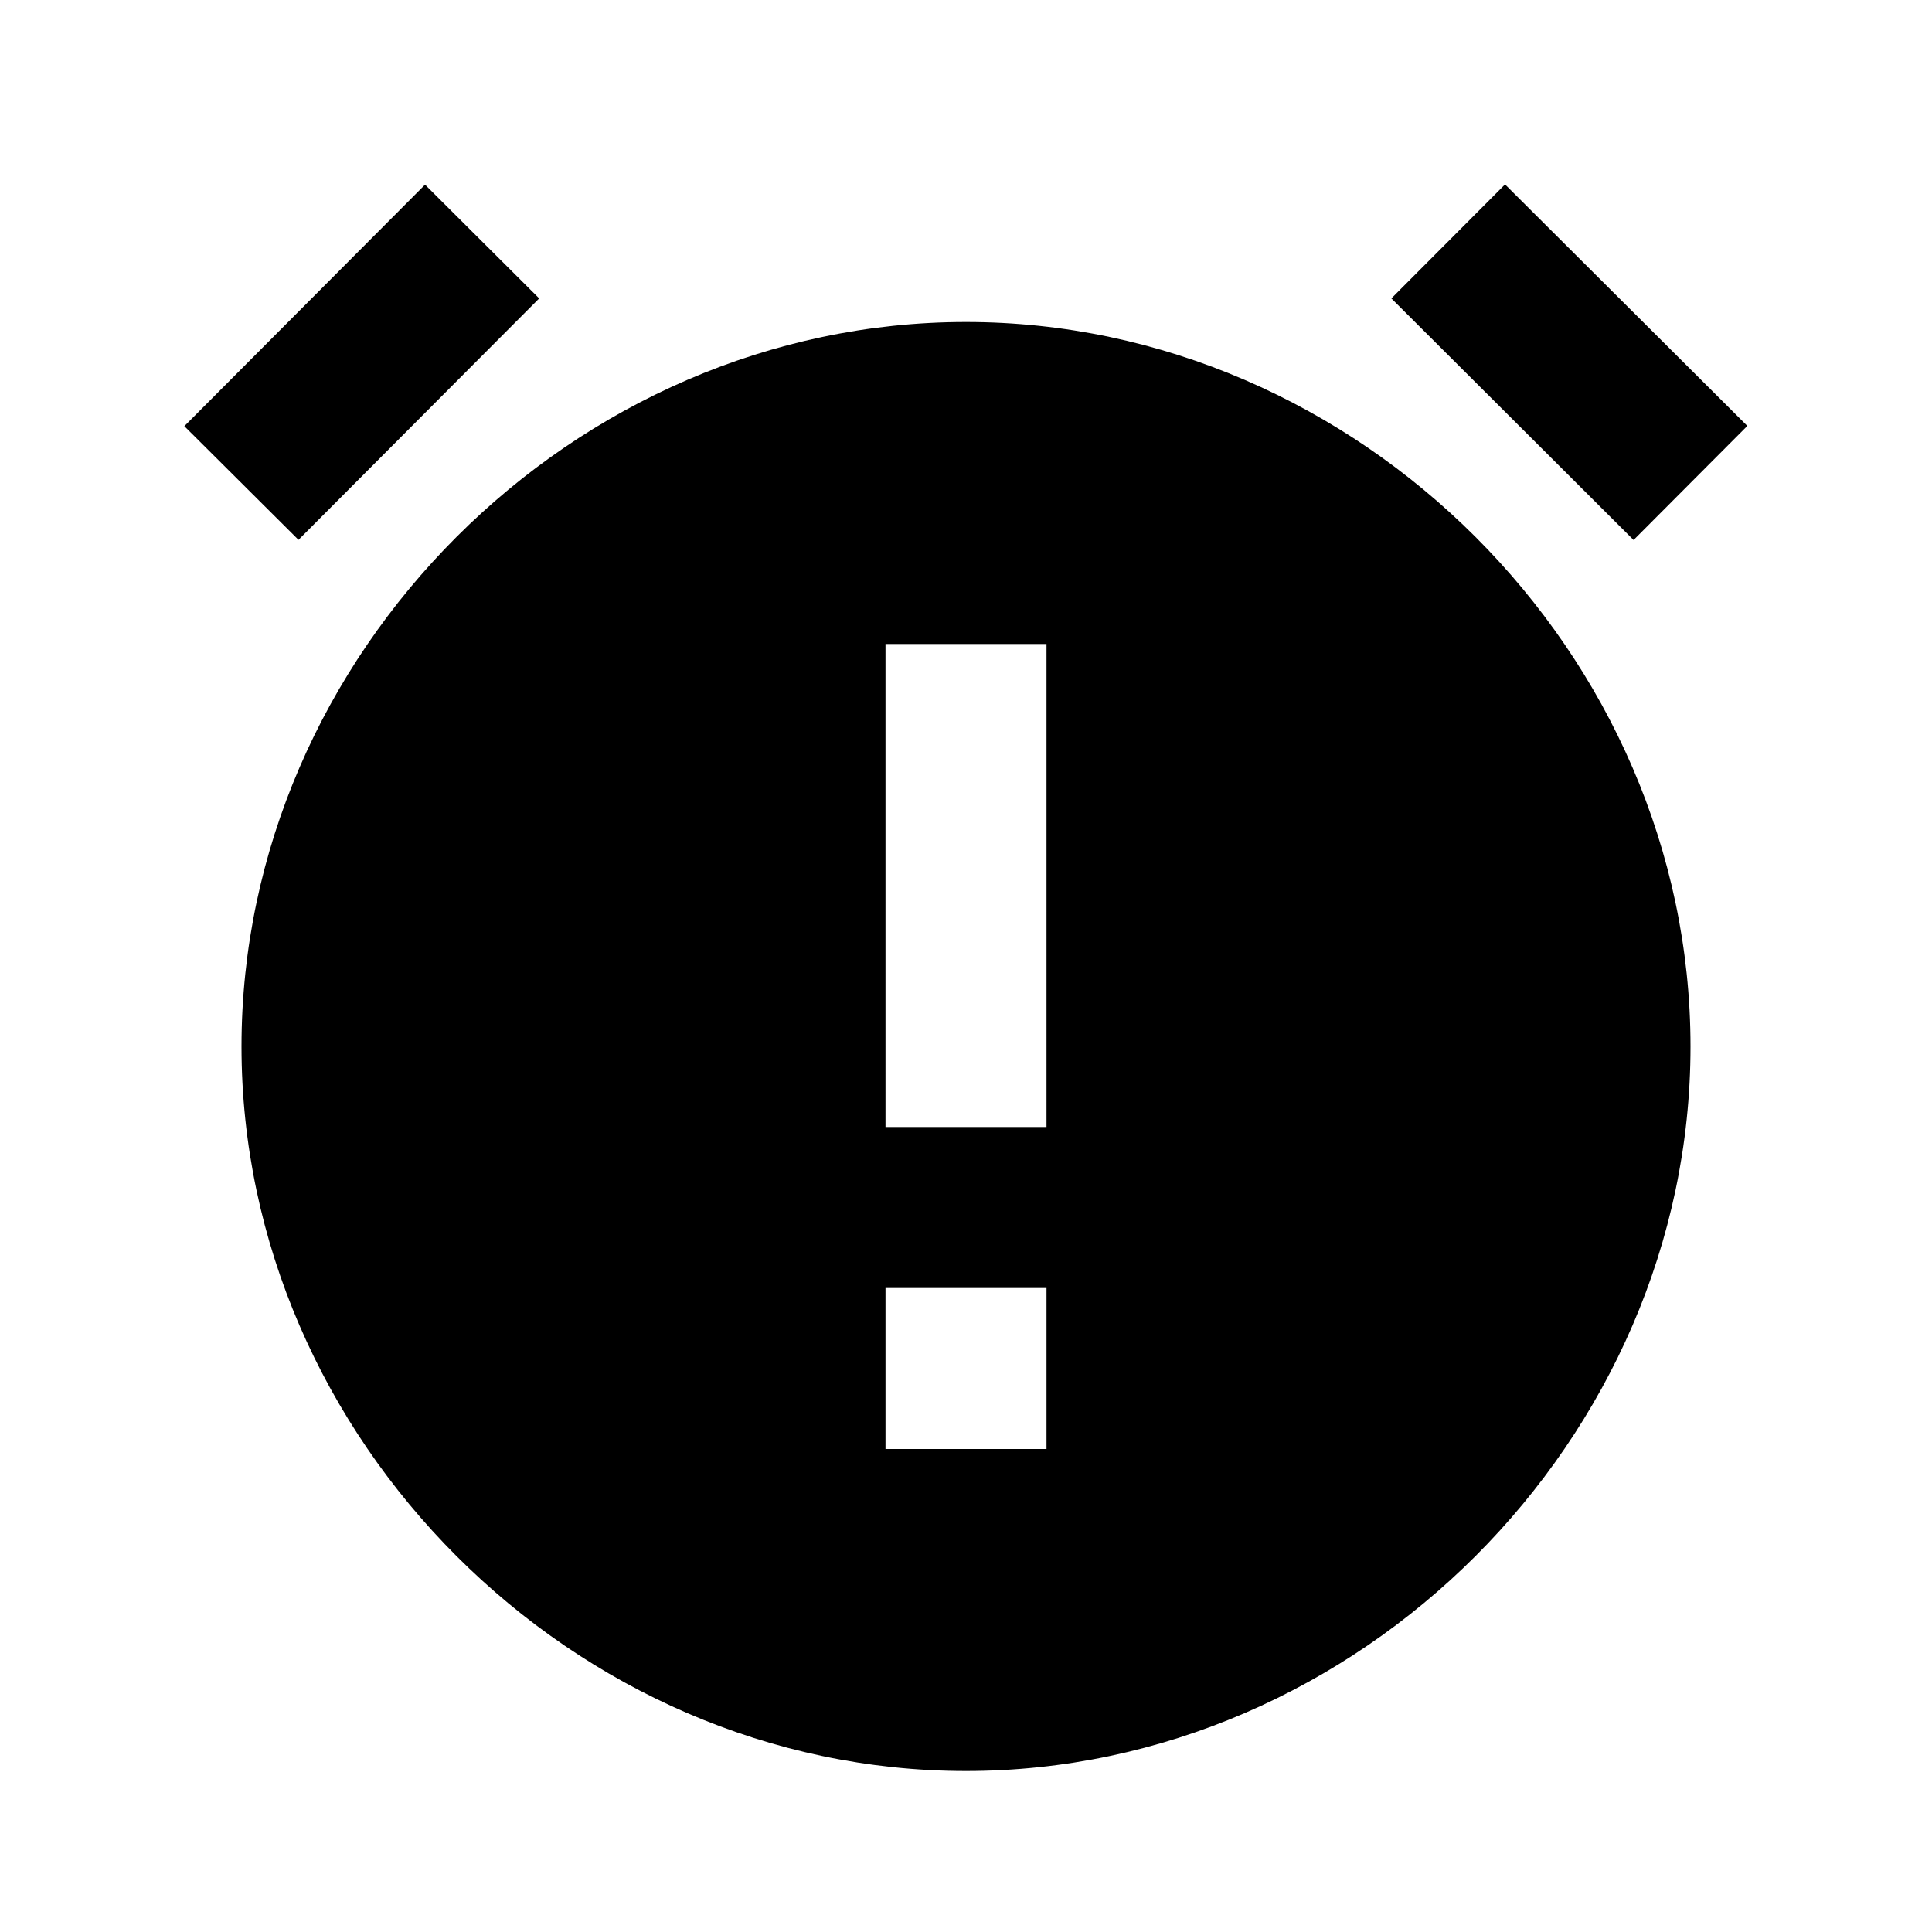 <?xml version="1.0" encoding="utf-8"?>
<!-- Generator: www.svgicons.com -->
<svg xmlns="http://www.w3.org/2000/svg" width="800" height="800" viewBox="0 0 24 24">
<path fill="currentColor" d="m17.284 3.707l1.412-1.416l3.01 3l-1.413 1.417zm-10.586 0l-2.99 2.999L2.29 5.294l2.99-3zM12 4c-4.879 0-9 4.121-9 9s4.121 9 9 9s9-4.121 9-9s-4.121-9-9-9m1 14h-2v-2h2zm0-4h-2V8h2z"/>
</svg>